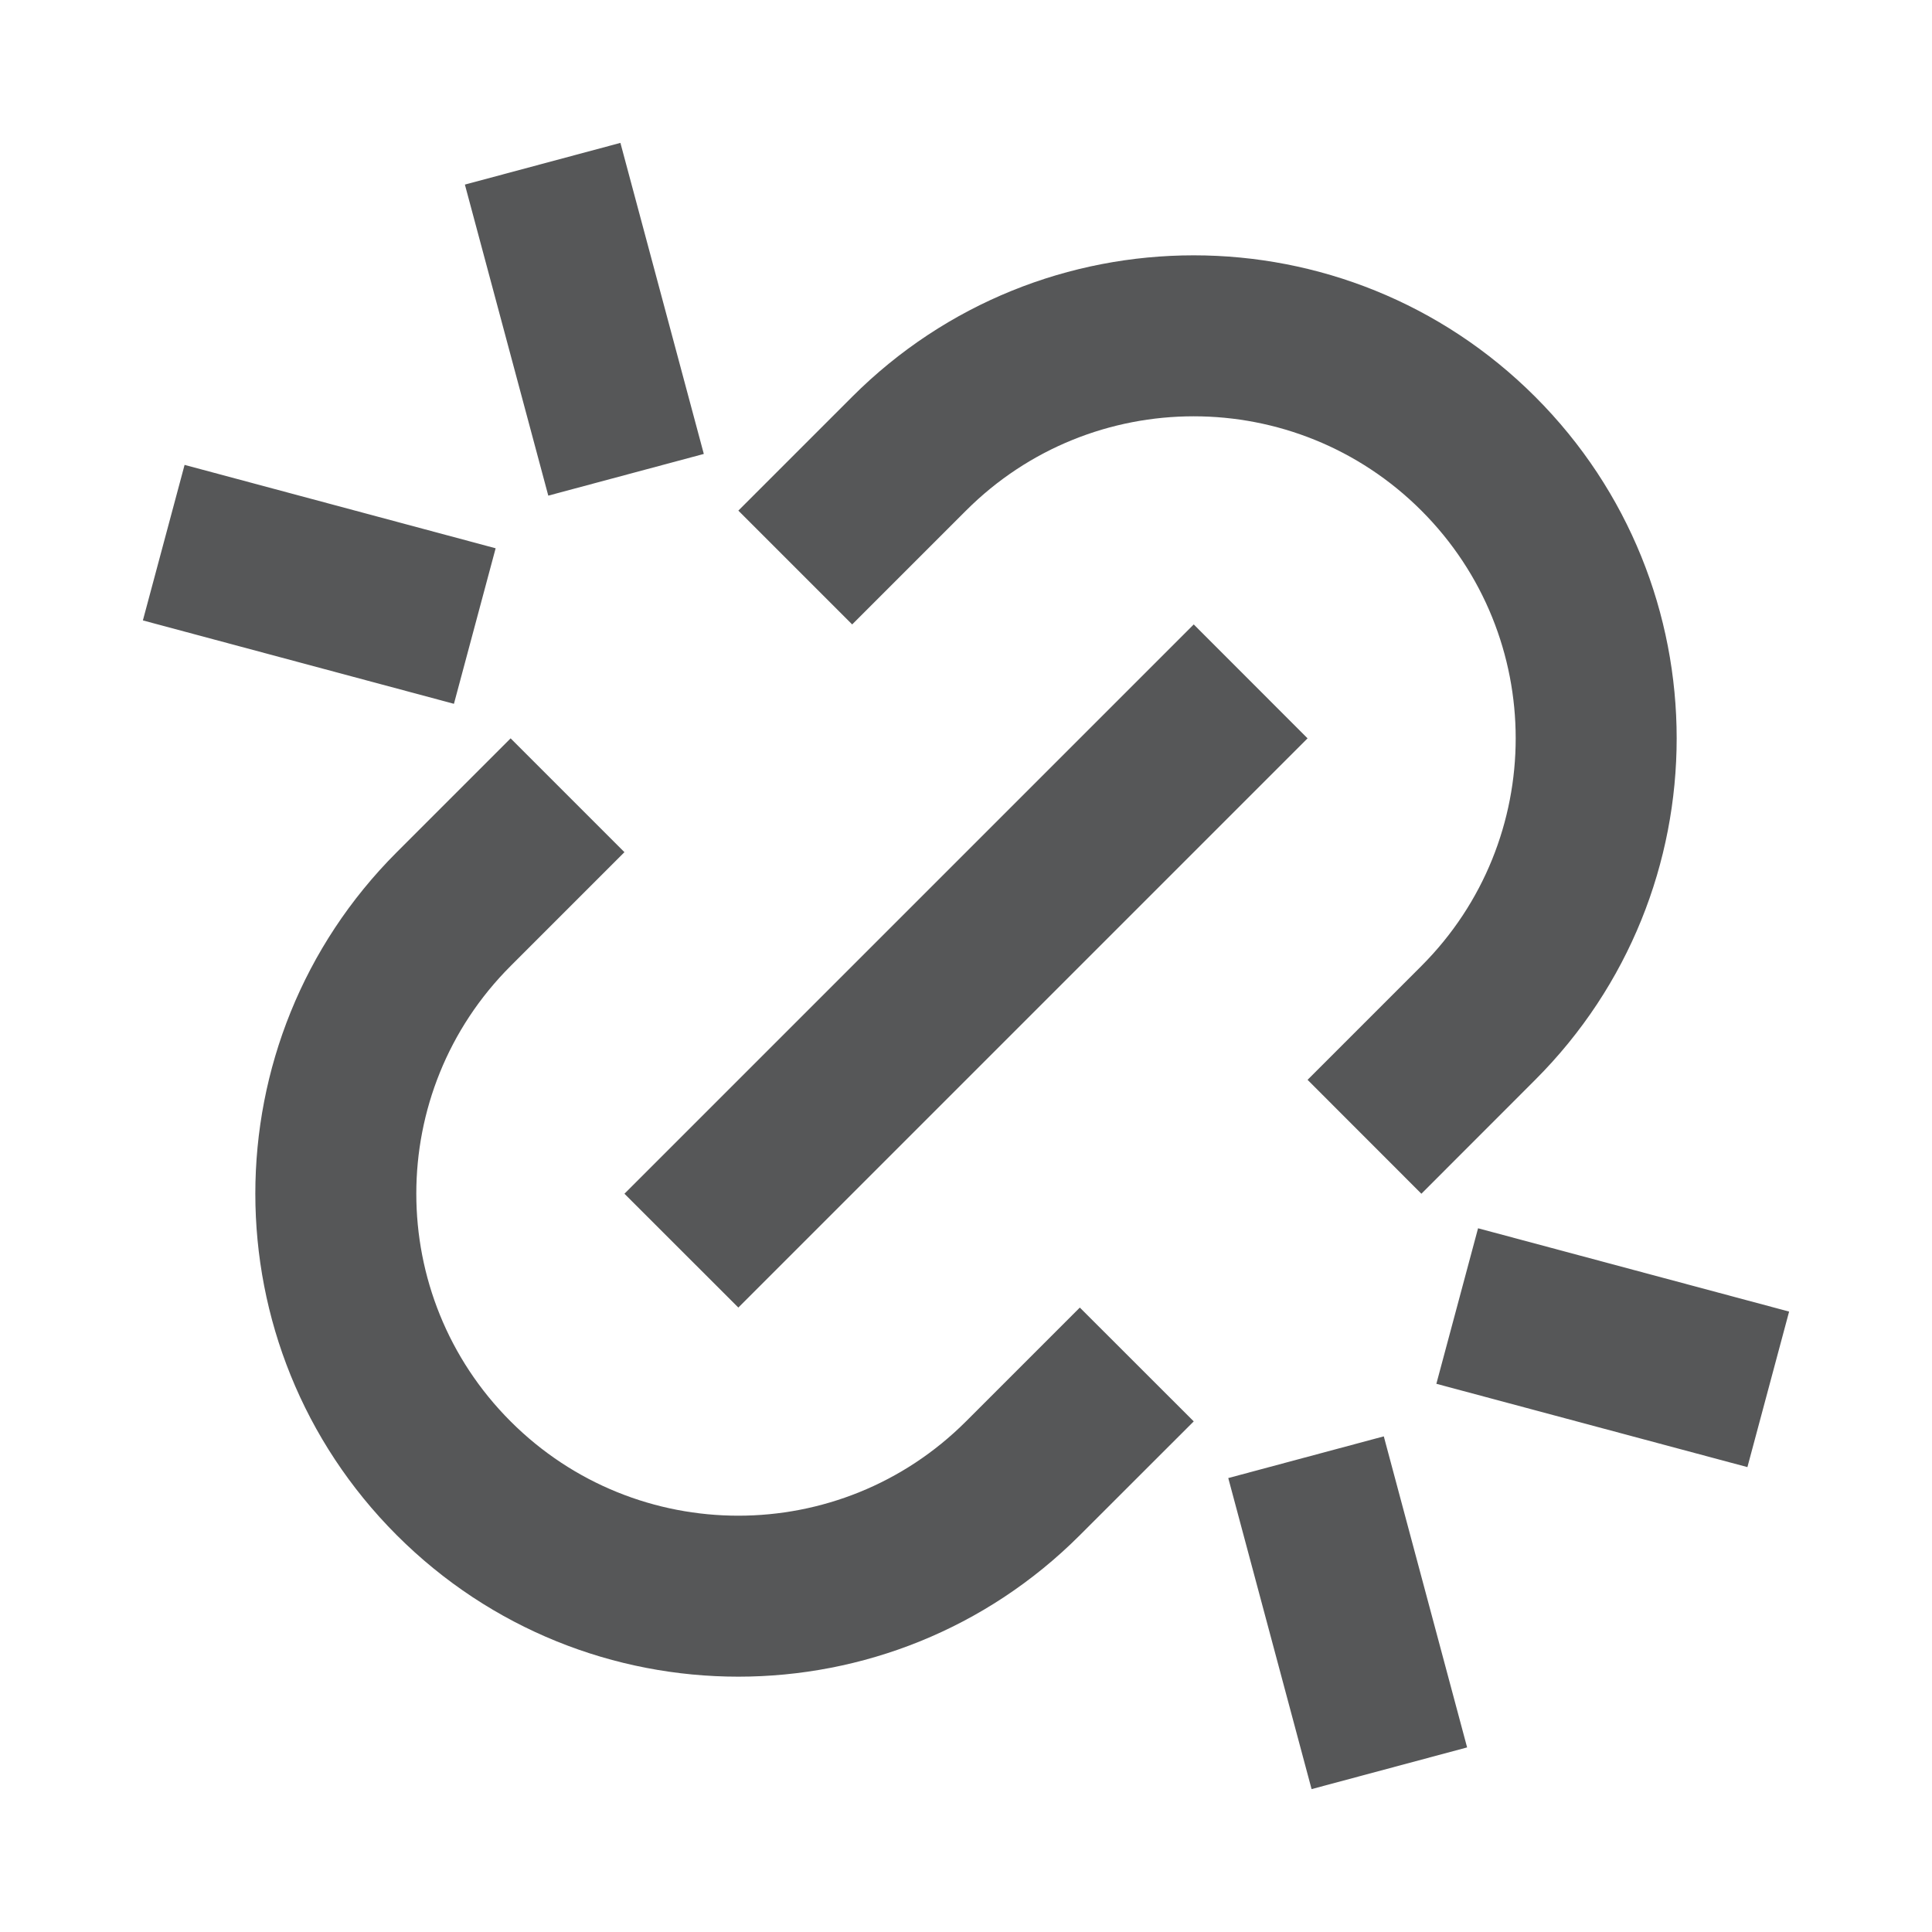 <svg width="24" height="24" viewBox="0 0 24 24" fill="none" xmlns="http://www.w3.org/2000/svg">
<path d="M17.657 14.829L16.243 13.414L17.657 12C19.219 10.438 19.219 7.905 17.657 6.343C16.095 4.781 13.562 4.781 12 6.343L10.586 7.757L9.172 6.343L10.586 4.929C12.929 2.586 16.728 2.586 19.071 4.929C21.414 7.272 21.414 11.071 19.071 13.414L17.657 14.829ZM14.829 17.657L13.414 19.071C11.071 21.414 7.272 21.414 4.929 19.071C2.586 16.728 2.586 12.929 4.929 10.586L6.343 9.172L7.757 10.586L6.343 12C4.781 13.562 4.781 16.095 6.343 17.657C7.905 19.219 10.438 19.219 12 17.657L13.414 16.243L14.829 17.657ZM14.829 7.757L16.243 9.172L9.172 16.243L7.757 14.829L14.829 7.757ZM5.775 2.293L7.707 1.775L8.743 5.639L6.811 6.157L5.775 2.293ZM15.258 18.361L17.19 17.843L18.225 21.707L16.293 22.225L15.258 18.361ZM2.293 5.775L6.157 6.811L5.639 8.743L1.775 7.707L2.293 5.775ZM18.361 15.258L22.225 16.293L21.707 18.225L17.843 17.19L18.361 15.258Z" fill="#565758"/>
</svg>
